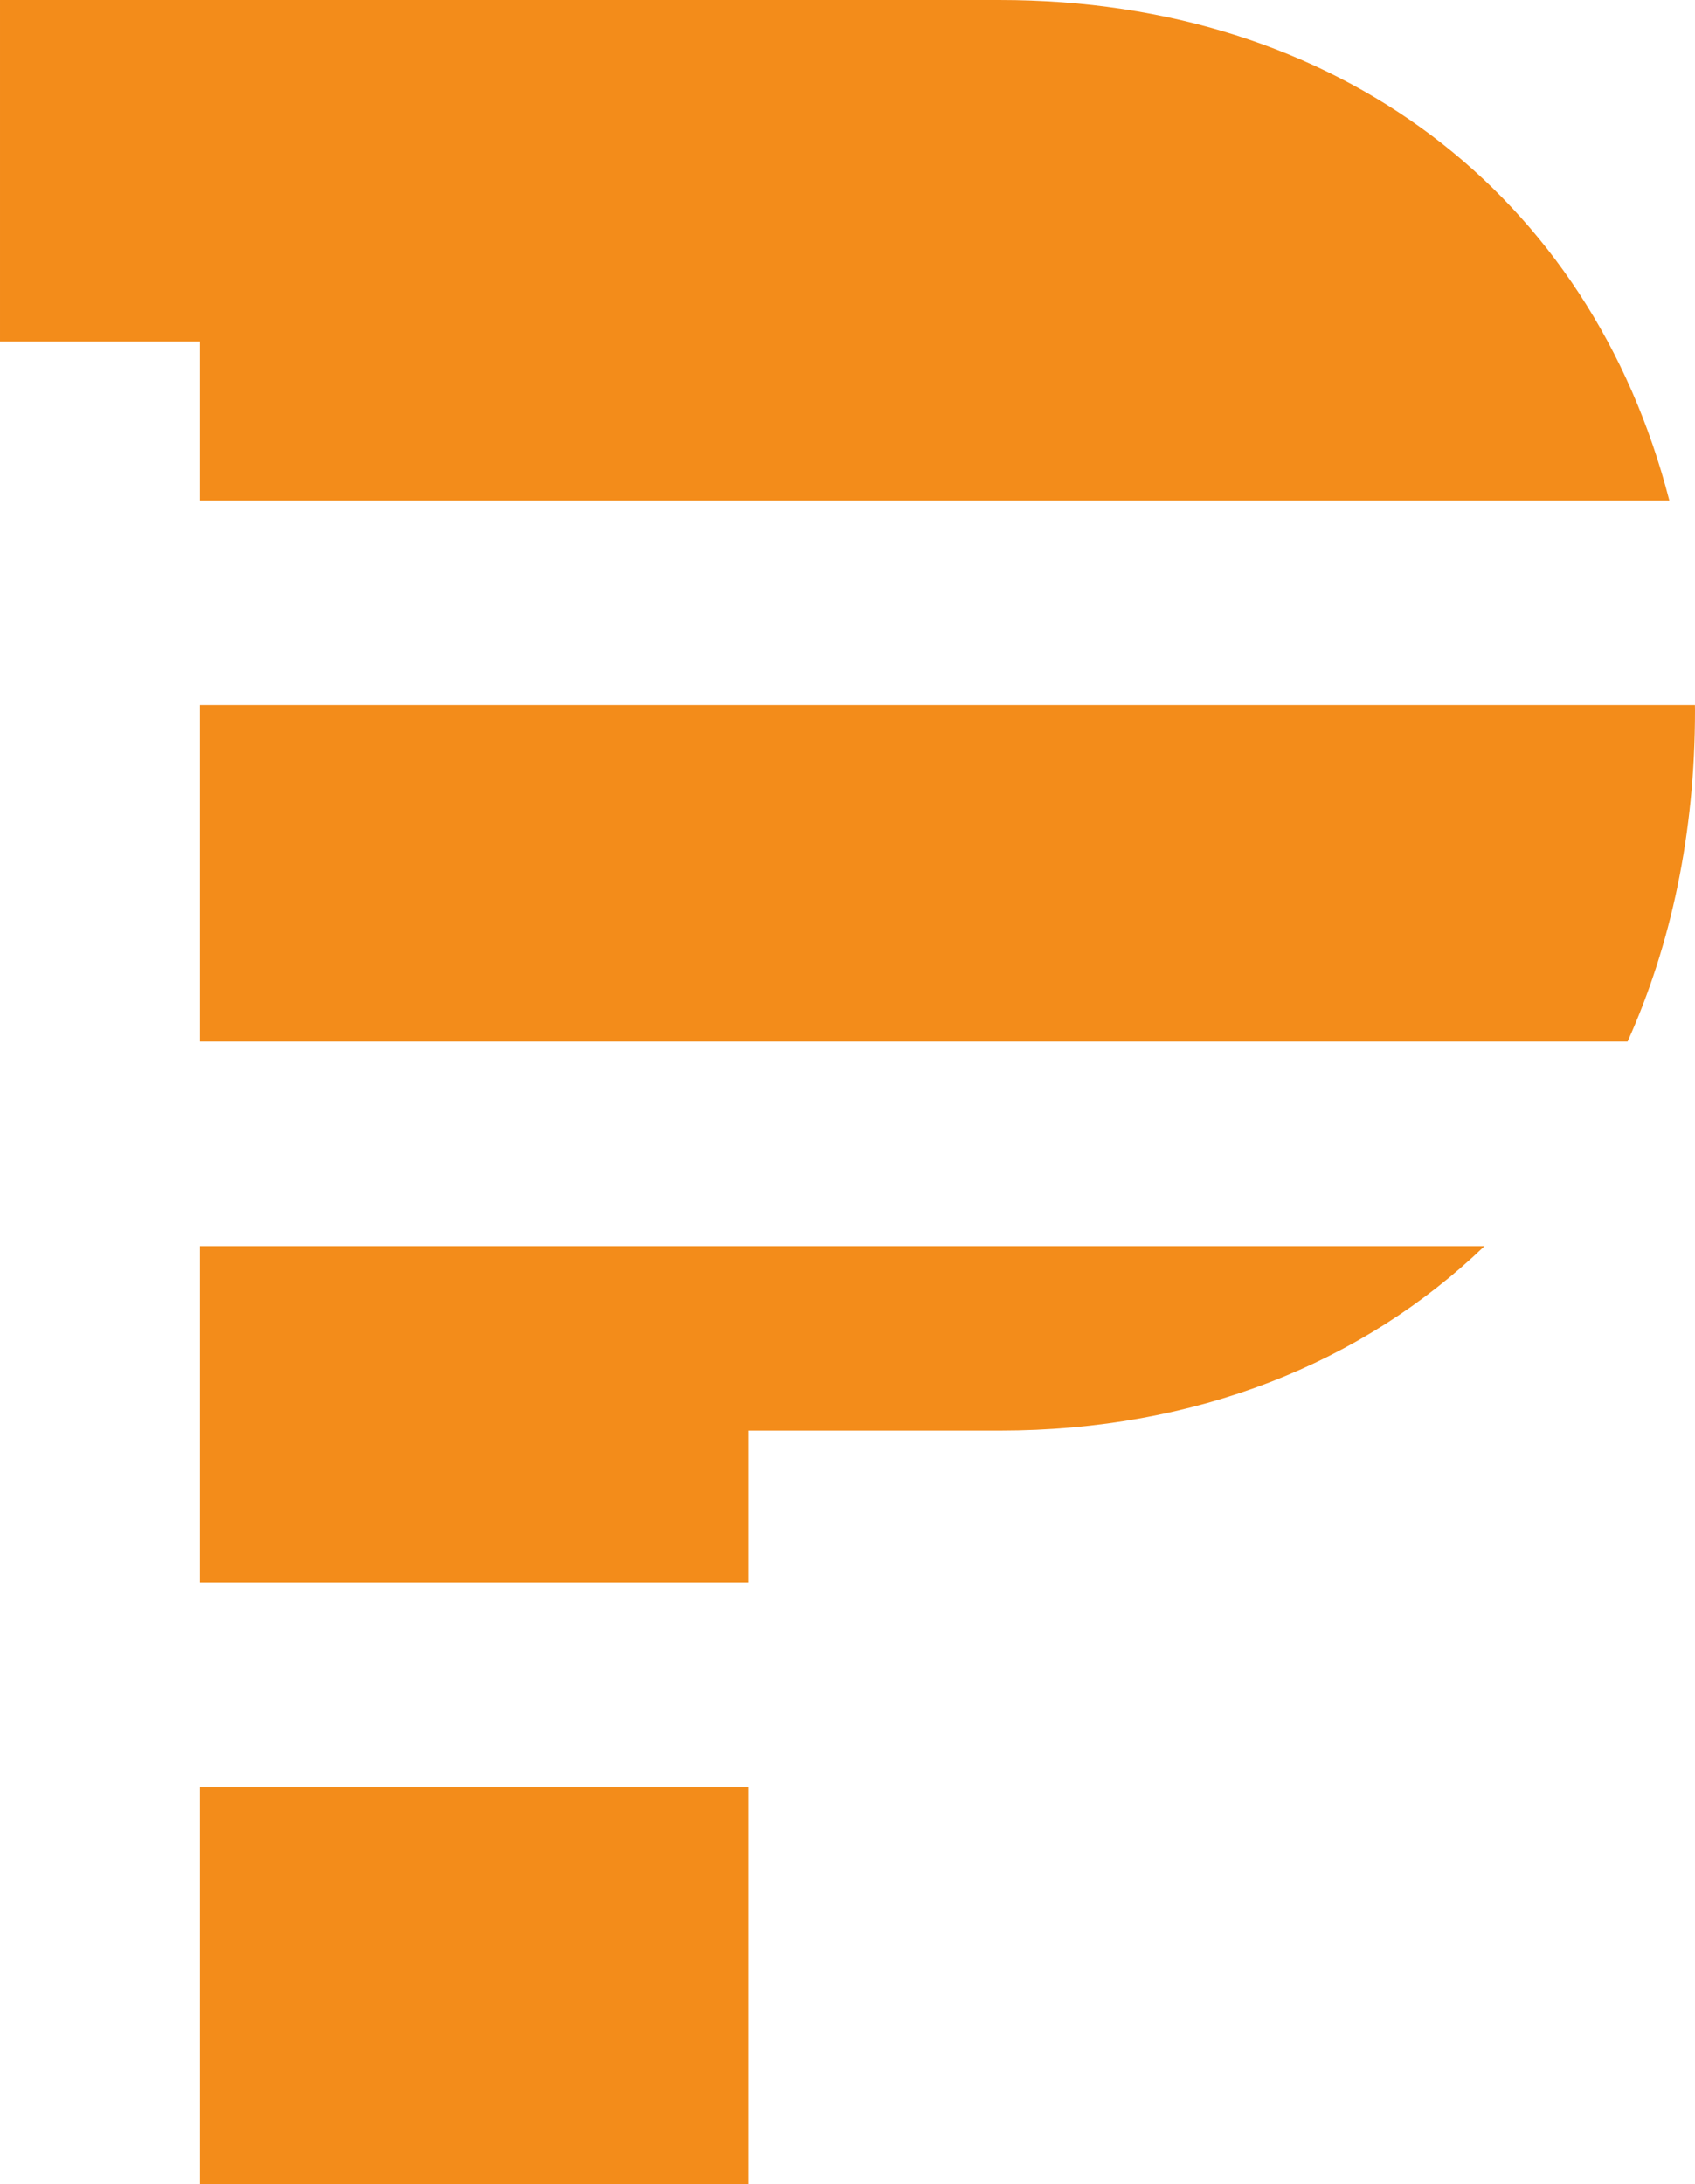 <?xml version="1.0" encoding="UTF-8"?>
<!DOCTYPE svg PUBLIC "-//W3C//DTD SVG 1.1//EN" "http://www.w3.org/Graphics/SVG/1.1/DTD/svg11.dtd">
<!-- Creator: CorelDRAW 2021 (64 Bit) -->
<svg xmlns="http://www.w3.org/2000/svg" xml:space="preserve" width="51.078mm" height="65.819mm" version="1.1" shape-rendering="geometricPrecision" text-rendering="geometricPrecision" image-rendering="optimizeQuality" fill-rule="evenodd" clip-rule="evenodd"
viewBox="0 0 852279 1098237"
 xmlns:xlink="http://www.w3.org/1999/xlink"
 xmlns:xodm="http://www.corel.com/coreldraw/odm/2003">
 <g id="Camada_x0020_1">
  <path fill="#F38C1A" fill-rule="nonzero" d="M100535 1098238l275702 0 0 -199683 -275702 0 0 199683zm275702 -302502l0 -76457 126460 0c98379,0 182619,-33980 243730,-92771l-645891 0 0 169228 275702 0zm442134 -272048c21942,-48724 33907,-104846 33907,-166360l-37 -2868 -751706 0 0 169228 717835 0zm21009 -272048c-39589,-153899 -167108,-251641 -336683,-251641l-502696 0 0 171695 100535 0 0 79946 738844 0z"/>
 </g>
</svg>
